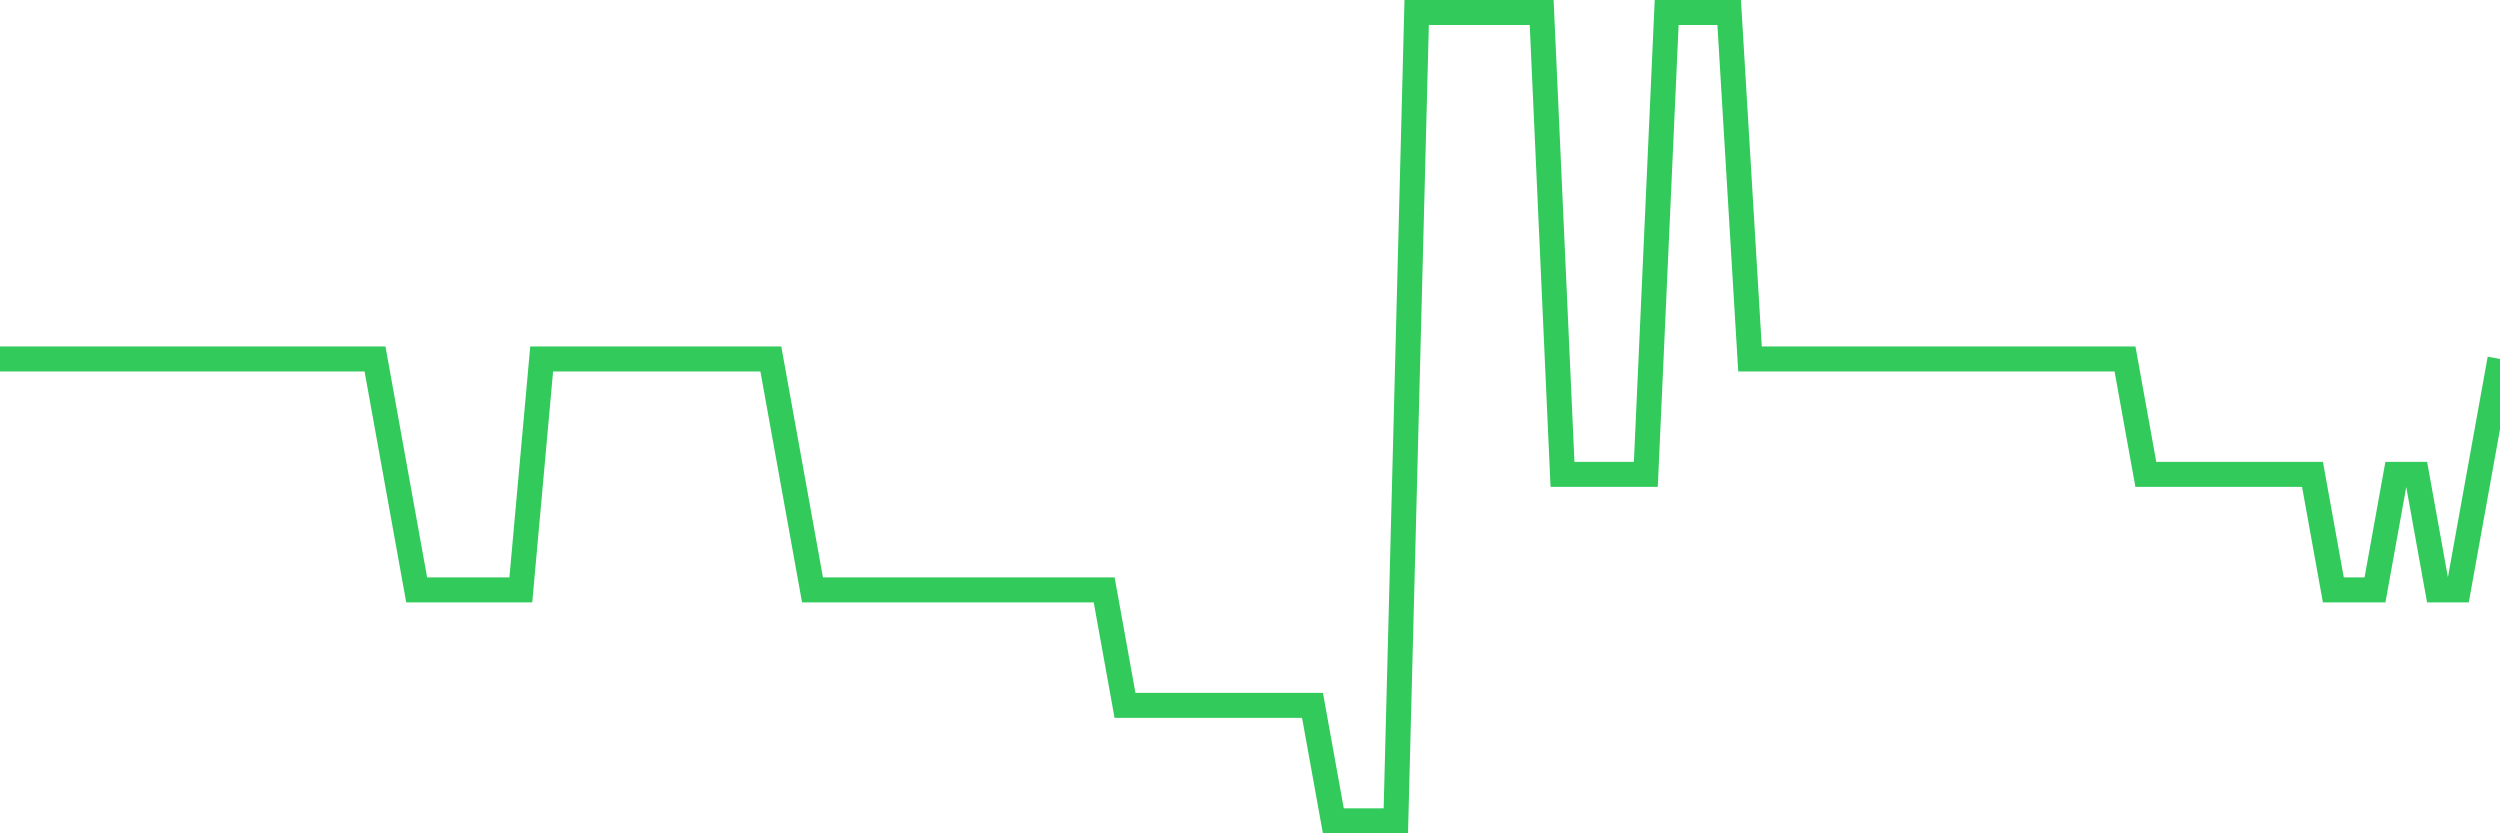 <svg
  xmlns="http://www.w3.org/2000/svg"
  xmlns:xlink="http://www.w3.org/1999/xlink"
  width="120"
  height="40"
  viewBox="0 0 120 40"
  preserveAspectRatio="none"
>
  <polyline
    points="0,17.229 1,17.229 2,17.229 3,17.229 4,17.229 5,17.229 6,17.229 7,17.229 8,17.229 9,17.229 10,17.229 11,17.229 12,17.229 13,17.229 14,17.229 15,17.229 16,17.229 17,17.229 18,17.229 19,22.771 20,28.314 21,28.314 22,28.314 23,28.314 24,28.314 25,28.314 26,17.229 27,17.229 28,17.229 29,17.229 30,17.229 31,17.229 32,17.229 33,17.229 34,17.229 35,17.229 36,17.229 37,17.229 38,22.771 39,28.314 40,28.314 41,28.314 42,28.314 43,28.314 44,28.314 45,28.314 46,28.314 47,28.314 48,28.314 49,28.314 50,28.314 51,28.314 52,28.314 53,28.314 54,33.857 55,33.857 56,33.857 57,33.857 58,33.857 59,33.857 60,33.857 61,33.857 62,33.857 63,33.857 64,39.4 65,39.4 66,39.4 67,39.4 68,0.6 69,0.6 70,0.6 71,0.6 72,0.6 73,0.6 74,0.6 75,22.771 76,22.771 77,22.771 78,22.771 79,22.771 80,0.6 81,0.6 82,0.6 83,0.6 84,17.229 85,17.229 86,17.229 87,17.229 88,17.229 89,17.229 90,17.229 91,17.229 92,17.229 93,17.229 94,17.229 95,17.229 96,17.229 97,17.229 98,17.229 99,17.229 100,17.229 101,17.229 102,17.229 103,22.771 104,22.771 105,22.771 106,22.771 107,22.771 108,22.771 109,22.771 110,22.771 111,22.771 112,28.314 113,28.314 114,28.314 115,22.771 116,22.771 117,28.314 118,28.314 119,22.771 120,17.229"
    fill="none"
    stroke="#32ca5b"
    stroke-width="1.2"
  >
  </polyline>
</svg>